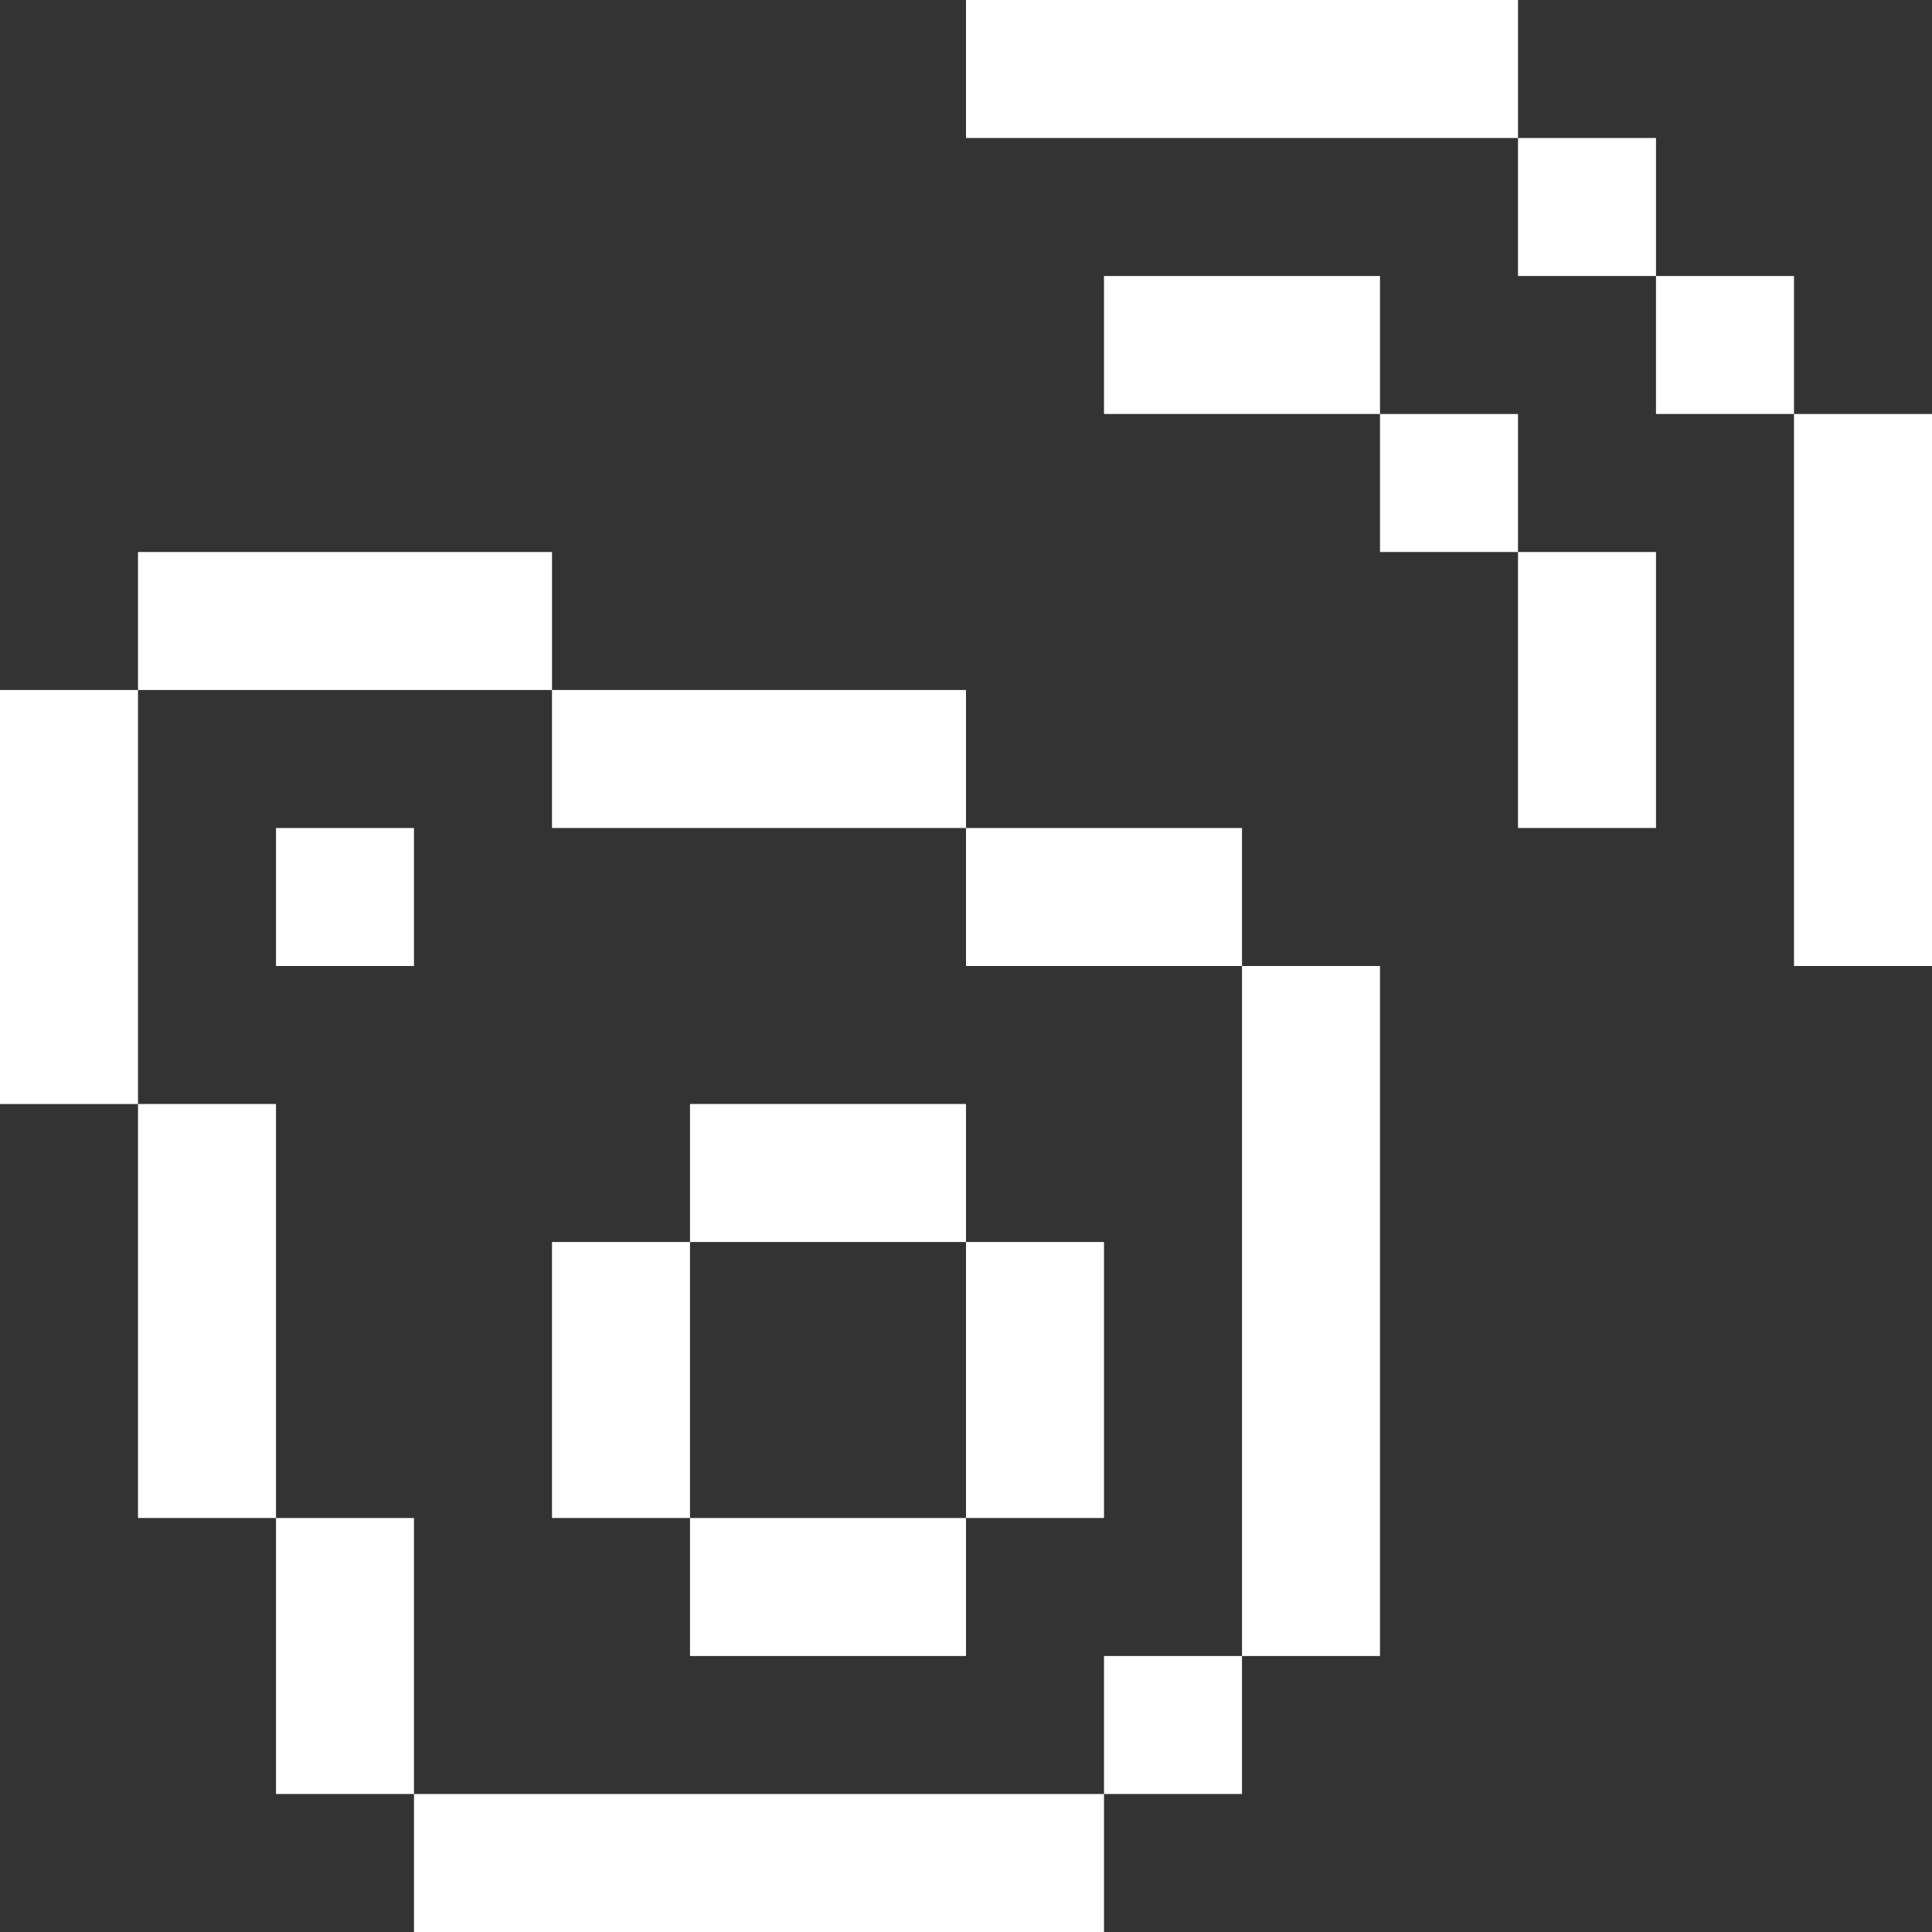 <?xml version="1.0" encoding="UTF-8"?> <!-- Generator: Adobe Illustrator 25.4.1, SVG Export Plug-In . SVG Version: 6.00 Build 0) --> <svg xmlns="http://www.w3.org/2000/svg" xmlns:xlink="http://www.w3.org/1999/xlink" id="Layer_2" x="0px" y="0px" viewBox="0 0 14 14" style="enable-background:new 0 0 14 14;" xml:space="preserve"><rect x="0" y="0" width="14" height="14" fill="#333333" stroke="none"/> <polygon style="fill:#FFFFFF;" points="6,13 5,13 4,13 3,13 3,14 4,14 5,14 6,14 7,14 8,14 8,13 7,13 "></polygon> <rect x="8" y="12" style="fill:#FFFFFF;" width="1" height="1"></rect> <polygon style="fill:#FFFFFF;" points="5,11 5,12 6,12 7,12 7,11 6,11 "></polygon> <polygon style="fill:#FFFFFF;" points="3,11 2,11 2,12 2,13 3,13 3,12 "></polygon> <polygon style="fill:#FFFFFF;" points="7,10 7,11 8,11 8,10 8,9 7,9 "></polygon> <polygon style="fill:#FFFFFF;" points="5,9 4,9 4,10 4,11 5,11 5,10 "></polygon> <polygon style="fill:#FFFFFF;" points="2,9 2,8 1,8 1,9 1,10 1,11 2,11 2,10 "></polygon> <polygon style="fill:#FFFFFF;" points="7,9 7,8 6,8 5,8 5,9 6,9 "></polygon> <polygon style="fill:#FFFFFF;" points="9,8 9,9 9,10 9,11 9,12 10,12 10,11 10,10 10,9 10,8 10,7 9,7 "></polygon> <polygon style="fill:#FFFFFF;" points="8,7 9,7 9,6 8,6 7,6 7,7 "></polygon> <rect x="2" y="6" style="fill:#FFFFFF;" width="1" height="1"></rect> <polygon style="fill:#FFFFFF;" points="1,6 1,5 0,5 0,6 0,7 0,8 1,8 1,7 "></polygon> <polygon style="fill:#FFFFFF;" points="5,6 6,6 7,6 7,5 6,5 5,5 4,5 4,6 "></polygon> <polygon style="fill:#FFFFFF;" points="11,5 11,6 12,6 12,5 12,4 11,4 "></polygon> <polygon style="fill:#FFFFFF;" points="3,5 4,5 4,4 3,4 2,4 1,4 1,5 2,5 "></polygon> <polygon style="fill:#FFFFFF;" points="13,3 13,4 13,5 13,6 13,7 14,7 14,6 14,5 14,4 14,3 "></polygon> <rect x="10" y="3" style="fill:#FFFFFF;" width="1" height="1"></rect> <rect x="12" y="2" style="fill:#FFFFFF;" width="1" height="1"></rect> <polygon style="fill:#FFFFFF;" points="9,2 8,2 8,3 9,3 10,3 10,2 "></polygon> <rect x="11" y="1" style="fill:#FFFFFF;" width="1" height="1"></rect> <polygon style="fill:#FFFFFF;" points="10,0 9,0 8,0 7,0 7,1 8,1 9,1 10,1 11,1 11,0 "></polygon> </svg> 